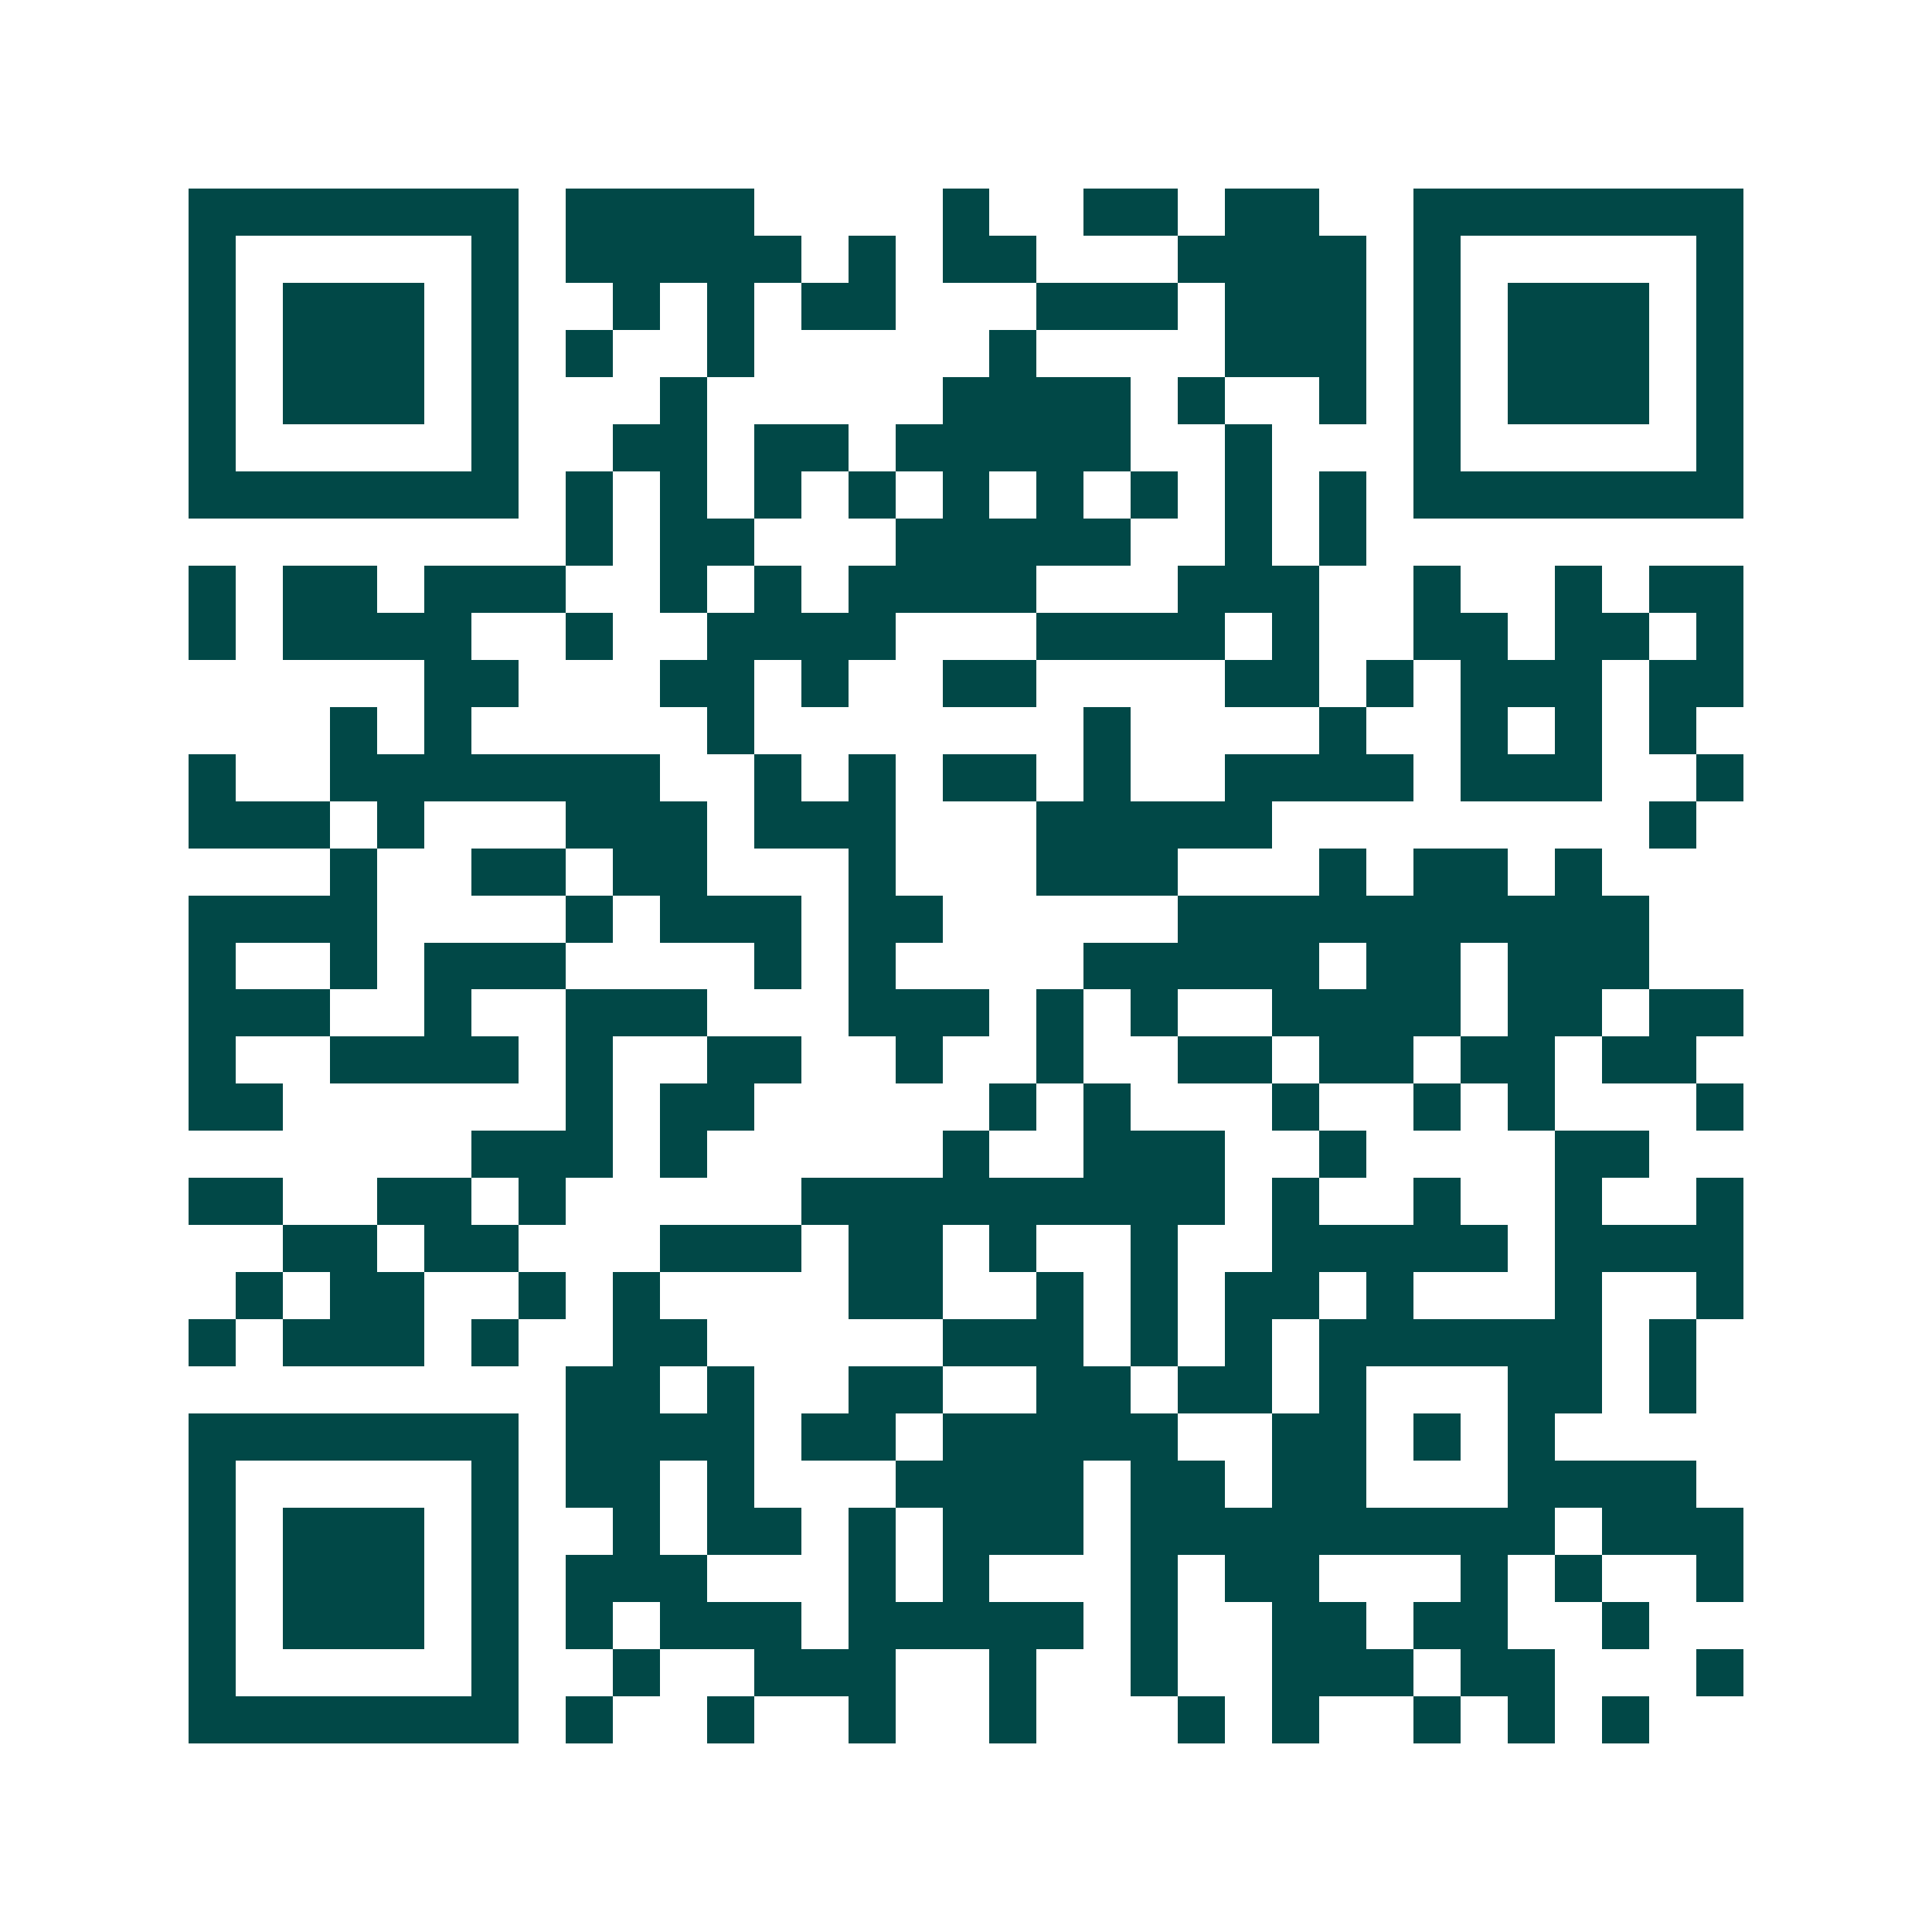 <svg xmlns="http://www.w3.org/2000/svg" width="200" height="200" viewBox="0 0 41 41" shape-rendering="crispEdges"><path fill="#ffffff" d="M0 0h41v41H0z"/><path stroke="#014847" d="M4 4.5h7m1 0h4m4 0h1m2 0h2m1 0h2m2 0h7M4 5.5h1m5 0h1m1 0h5m1 0h1m1 0h2m3 0h4m1 0h1m5 0h1M4 6.5h1m1 0h3m1 0h1m2 0h1m1 0h1m1 0h2m3 0h3m1 0h3m1 0h1m1 0h3m1 0h1M4 7.5h1m1 0h3m1 0h1m1 0h1m2 0h1m5 0h1m4 0h3m1 0h1m1 0h3m1 0h1M4 8.5h1m1 0h3m1 0h1m3 0h1m5 0h4m1 0h1m2 0h1m1 0h1m1 0h3m1 0h1M4 9.5h1m5 0h1m2 0h2m1 0h2m1 0h5m2 0h1m3 0h1m5 0h1M4 10.5h7m1 0h1m1 0h1m1 0h1m1 0h1m1 0h1m1 0h1m1 0h1m1 0h1m1 0h1m1 0h7M12 11.5h1m1 0h2m3 0h5m2 0h1m1 0h1M4 12.5h1m1 0h2m1 0h3m2 0h1m1 0h1m1 0h4m3 0h3m2 0h1m2 0h1m1 0h2M4 13.5h1m1 0h4m2 0h1m2 0h4m3 0h4m1 0h1m2 0h2m1 0h2m1 0h1M9 14.5h2m3 0h2m1 0h1m2 0h2m4 0h2m1 0h1m1 0h3m1 0h2M7 15.5h1m1 0h1m5 0h1m7 0h1m4 0h1m2 0h1m1 0h1m1 0h1M4 16.5h1m2 0h7m2 0h1m1 0h1m1 0h2m1 0h1m2 0h4m1 0h3m2 0h1M4 17.5h3m1 0h1m3 0h3m1 0h3m3 0h5m8 0h1M7 18.5h1m2 0h2m1 0h2m3 0h1m3 0h3m3 0h1m1 0h2m1 0h1M4 19.5h4m4 0h1m1 0h3m1 0h2m5 0h10M4 20.5h1m2 0h1m1 0h3m4 0h1m1 0h1m4 0h5m1 0h2m1 0h3M4 21.5h3m2 0h1m2 0h3m3 0h3m1 0h1m1 0h1m2 0h4m1 0h2m1 0h2M4 22.5h1m2 0h4m1 0h1m2 0h2m2 0h1m2 0h1m2 0h2m1 0h2m1 0h2m1 0h2M4 23.5h2m6 0h1m1 0h2m5 0h1m1 0h1m3 0h1m2 0h1m1 0h1m3 0h1M10 24.5h3m1 0h1m5 0h1m2 0h3m2 0h1m4 0h2M4 25.5h2m2 0h2m1 0h1m5 0h9m1 0h1m2 0h1m2 0h1m2 0h1M6 26.5h2m1 0h2m3 0h3m1 0h2m1 0h1m2 0h1m2 0h5m1 0h4M5 27.5h1m1 0h2m2 0h1m1 0h1m4 0h2m2 0h1m1 0h1m1 0h2m1 0h1m3 0h1m2 0h1M4 28.5h1m1 0h3m1 0h1m2 0h2m5 0h3m1 0h1m1 0h1m1 0h6m1 0h1M12 29.5h2m1 0h1m2 0h2m2 0h2m1 0h2m1 0h1m3 0h2m1 0h1M4 30.5h7m1 0h4m1 0h2m1 0h5m2 0h2m1 0h1m1 0h1M4 31.5h1m5 0h1m1 0h2m1 0h1m3 0h4m1 0h2m1 0h2m3 0h4M4 32.5h1m1 0h3m1 0h1m2 0h1m1 0h2m1 0h1m1 0h3m1 0h9m1 0h3M4 33.5h1m1 0h3m1 0h1m1 0h3m3 0h1m1 0h1m3 0h1m1 0h2m3 0h1m1 0h1m2 0h1M4 34.5h1m1 0h3m1 0h1m1 0h1m1 0h3m1 0h5m1 0h1m2 0h2m1 0h2m2 0h1M4 35.5h1m5 0h1m2 0h1m2 0h3m2 0h1m2 0h1m2 0h3m1 0h2m3 0h1M4 36.5h7m1 0h1m2 0h1m2 0h1m2 0h1m3 0h1m1 0h1m2 0h1m1 0h1m1 0h1"/></svg>
